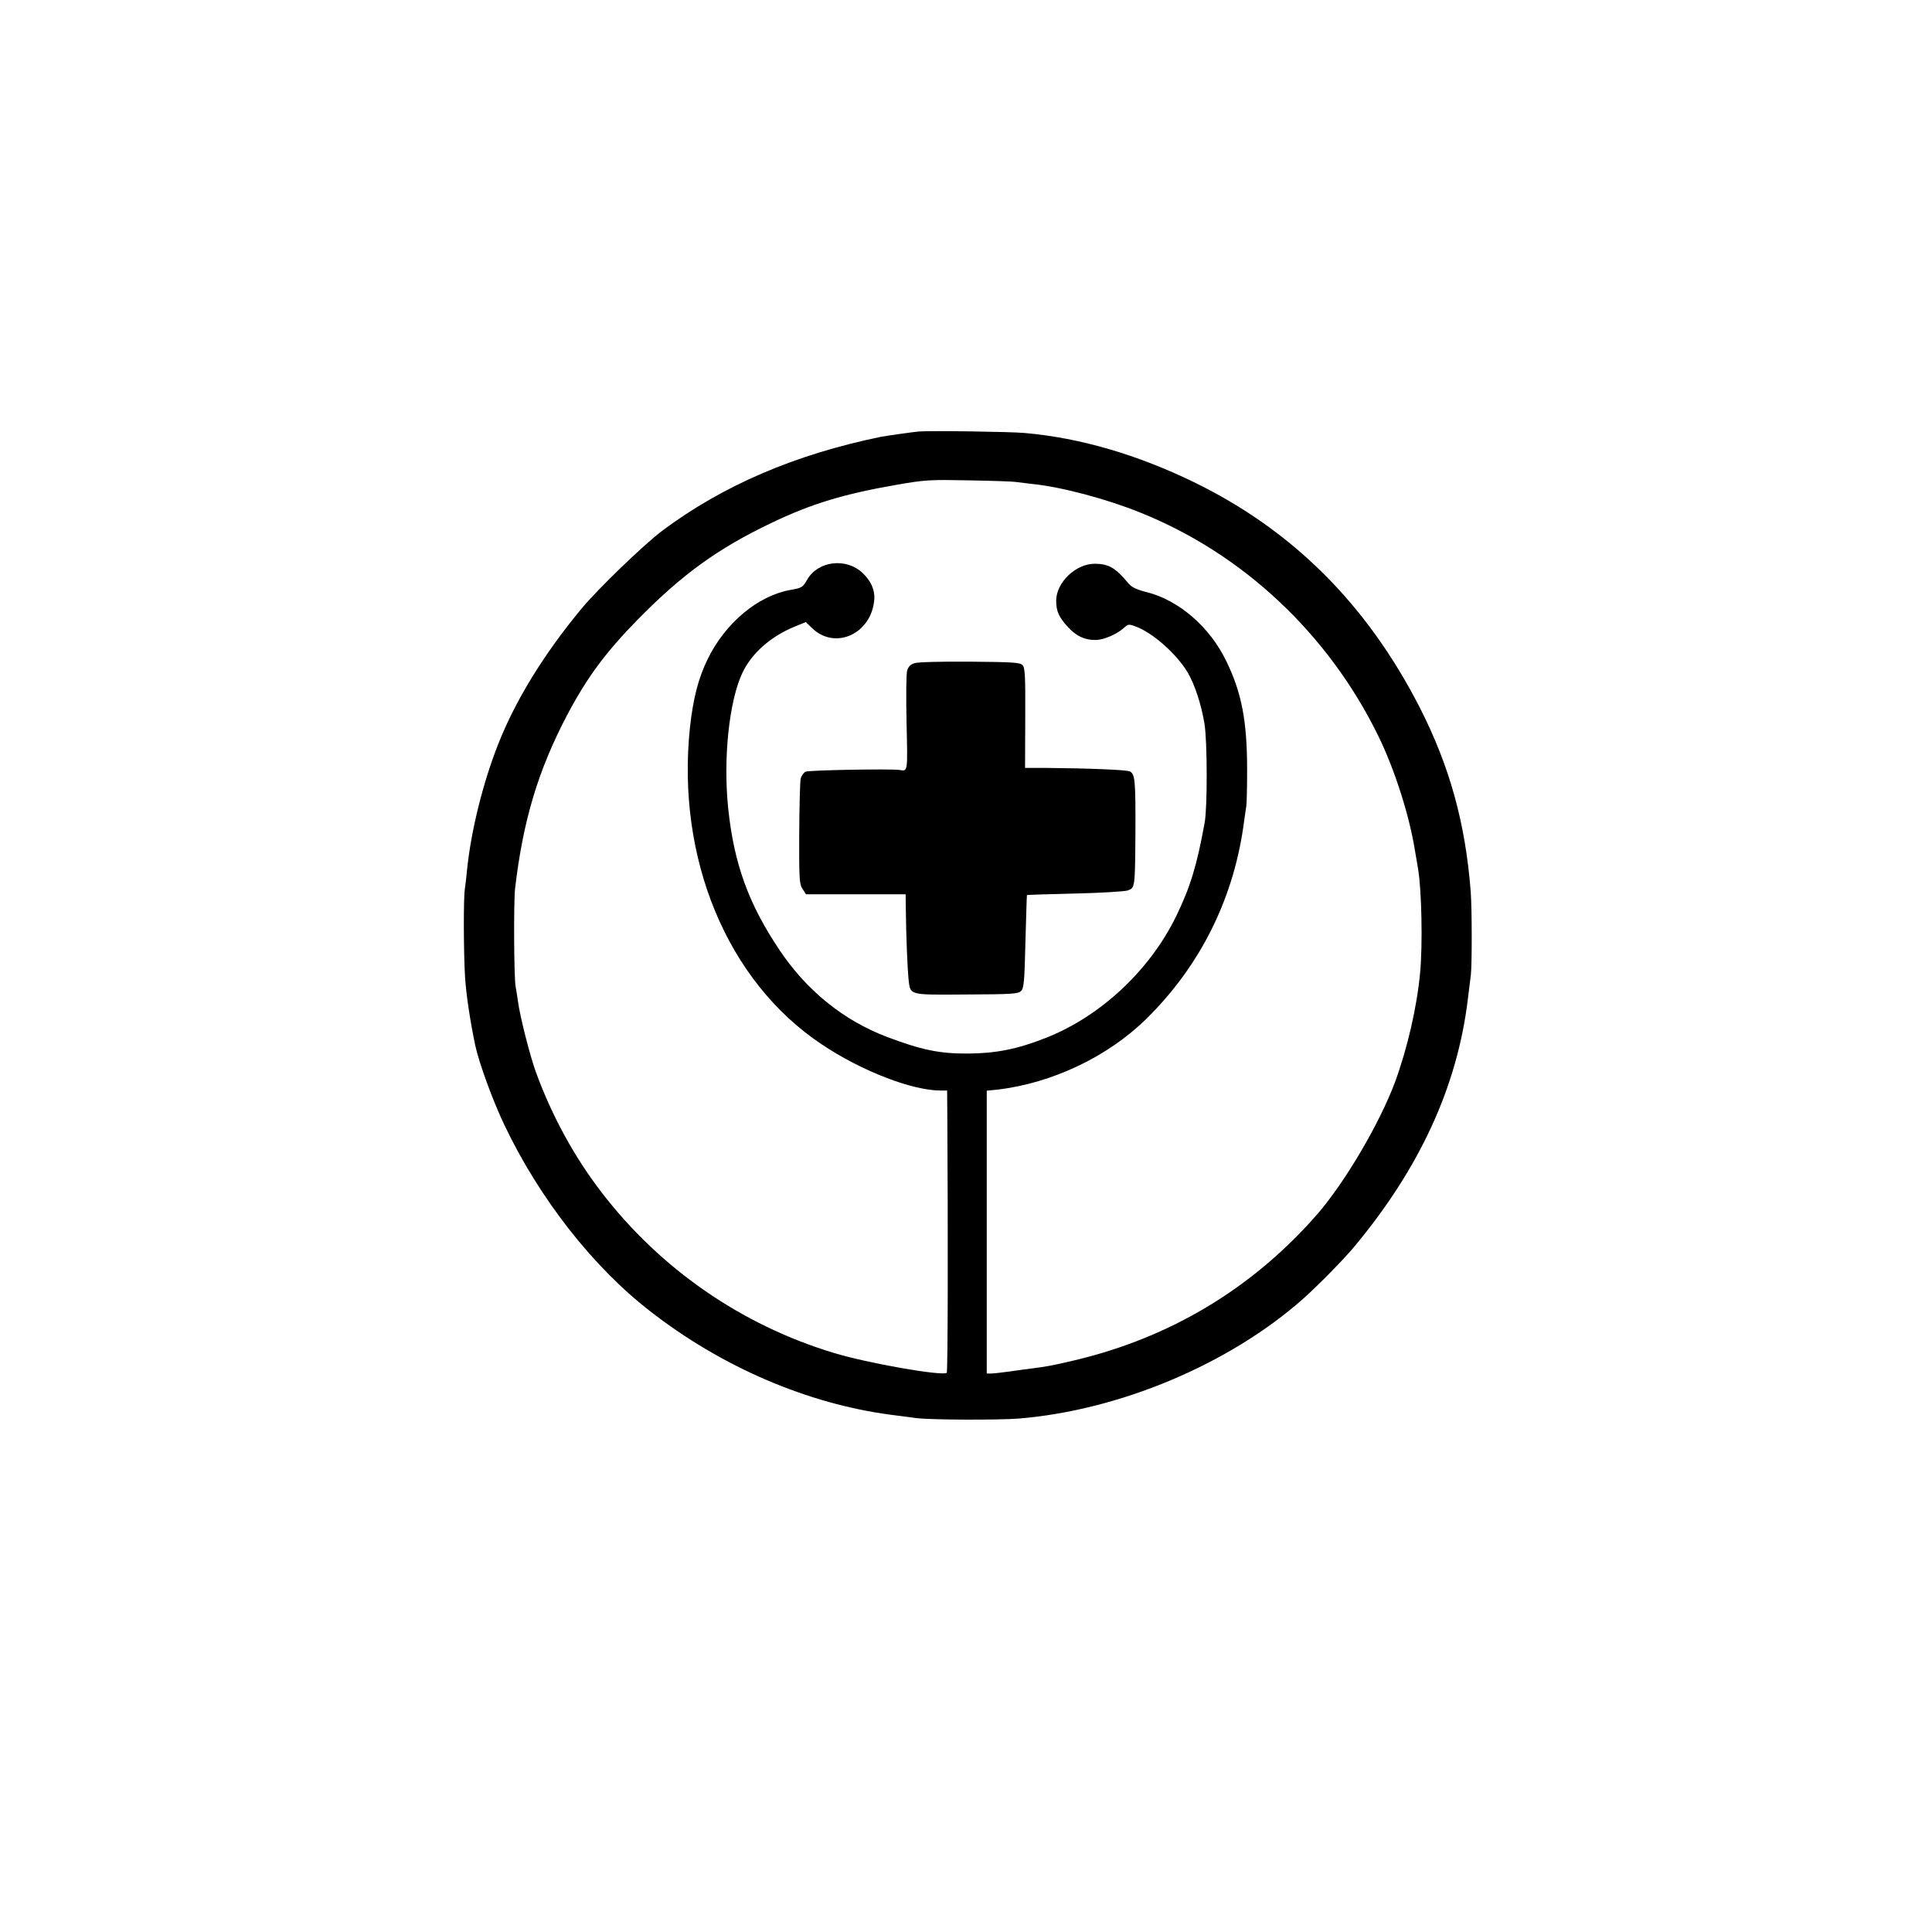 <?xml version="1.0" standalone="no"?>
<!DOCTYPE svg PUBLIC "-//W3C//DTD SVG 20010904//EN"
 "http://www.w3.org/TR/2001/REC-SVG-20010904/DTD/svg10.dtd">
<svg version="1.0" xmlns="http://www.w3.org/2000/svg"
 width="1024pt" height="1024pt" viewBox="0 0 1024 1024"
 preserveAspectRatio="xMidYMid meet">
<g transform="translate(0,1024) scale(0.1,-0.1)"
fill="#000000" stroke="none">
<path d="M4870 7953 c-33 -3 -167 -22 -200 -28 -458 -94 -840 -259 -1160 -498
-98 -74 -339 -306 -427 -412 -200 -241 -350 -485 -442 -718 -82 -207 -146
-467 -166 -672 -3 -33 -8 -76 -11 -95 -8 -47 -7 -340 1 -470 6 -94 27 -232 54
-361 20 -93 94 -296 155 -423 185 -388 468 -750 771 -985 381 -297 836 -492
1280 -550 44 -6 103 -13 130 -17 77 -10 428 -11 540 -3 538 43 1122 289 1514
637 81 73 209 203 267 272 349 418 548 851 604 1315 6 50 13 108 16 130 6 53
6 352 -1 440 -28 363 -112 665 -270 975 -280 547 -674 940 -1198 1195 -301
146 -602 234 -895 260 -73 7 -497 13 -562 8z m510 -267 c14 -2 54 -7 90 -11
152 -15 391 -78 572 -151 545 -218 998 -643 1263 -1184 86 -176 164 -418 194
-605 7 -38 14 -83 17 -100 19 -111 25 -401 11 -549 -16 -179 -67 -401 -133
-581 -83 -222 -268 -536 -416 -705 -342 -390 -776 -650 -1283 -770 -114 -27
-145 -33 -240 -45 -22 -3 -71 -9 -110 -15 -38 -5 -80 -10 -92 -10 l-23 0 0
749 0 750 58 6 c288 34 584 174 789 376 289 285 467 646 518 1054 4 28 9 61
11 75 2 14 4 99 4 190 0 258 -29 410 -111 577 -86 179 -250 321 -419 364 -56
14 -81 26 -98 46 -70 84 -105 104 -177 105 -101 2 -207 -98 -207 -196 0 -57
15 -88 63 -140 44 -48 89 -69 149 -68 41 1 111 31 148 65 21 19 25 20 60 7 90
-32 220 -147 278 -246 37 -64 71 -167 88 -270 15 -89 16 -442 1 -524 -41 -226
-76 -342 -151 -496 -140 -287 -399 -529 -688 -644 -154 -61 -267 -83 -416 -84
-150 -1 -246 19 -431 89 -230 88 -425 246 -569 462 -162 242 -239 453 -270
745 -28 264 4 572 75 722 49 104 151 194 280 246 l56 23 33 -32 c123 -119 316
-30 330 152 4 49 -18 99 -62 140 -86 82 -235 65 -293 -34 -24 -42 -28 -45 -91
-56 -172 -31 -345 -176 -438 -368 -49 -101 -76 -207 -93 -360 -73 -695 197
-1346 698 -1680 210 -141 479 -245 630 -245 l35 0 1 -127 c4 -643 3 -1363 -3
-1369 -20 -19 -418 50 -601 106 -486 147 -918 445 -1229 851 -144 187 -263
405 -347 635 -32 87 -86 300 -96 379 -4 28 -9 61 -12 75 -9 46 -11 444 -3 520
42 360 122 627 276 920 105 199 203 331 372 504 239 243 425 378 714 516 212
101 381 152 663 201 150 26 174 27 380 23 121 -2 231 -6 245 -8z"/>
<path d="M4847 6725 c-22 -7 -33 -19 -39 -40 -5 -16 -6 -141 -3 -277 6 -264 7
-256 -37 -249 -47 7 -482 -1 -498 -9 -11 -6 -23 -22 -26 -37 -4 -14 -7 -146
-8 -292 -1 -244 1 -268 18 -293 l18 -28 264 0 264 0 1 -72 c1 -139 9 -323 14
-374 11 -91 -6 -87 306 -85 245 1 276 3 291 19 15 15 18 49 23 262 4 135 7
246 8 246 1 1 115 5 252 8 138 3 264 11 281 16 40 14 40 11 42 312 1 271 -2
304 -29 319 -18 9 -221 17 -455 19 l-101 0 1 265 c1 229 -1 266 -15 280 -13
14 -54 16 -279 18 -156 1 -275 -2 -293 -8z"/>
</g>
</svg>
